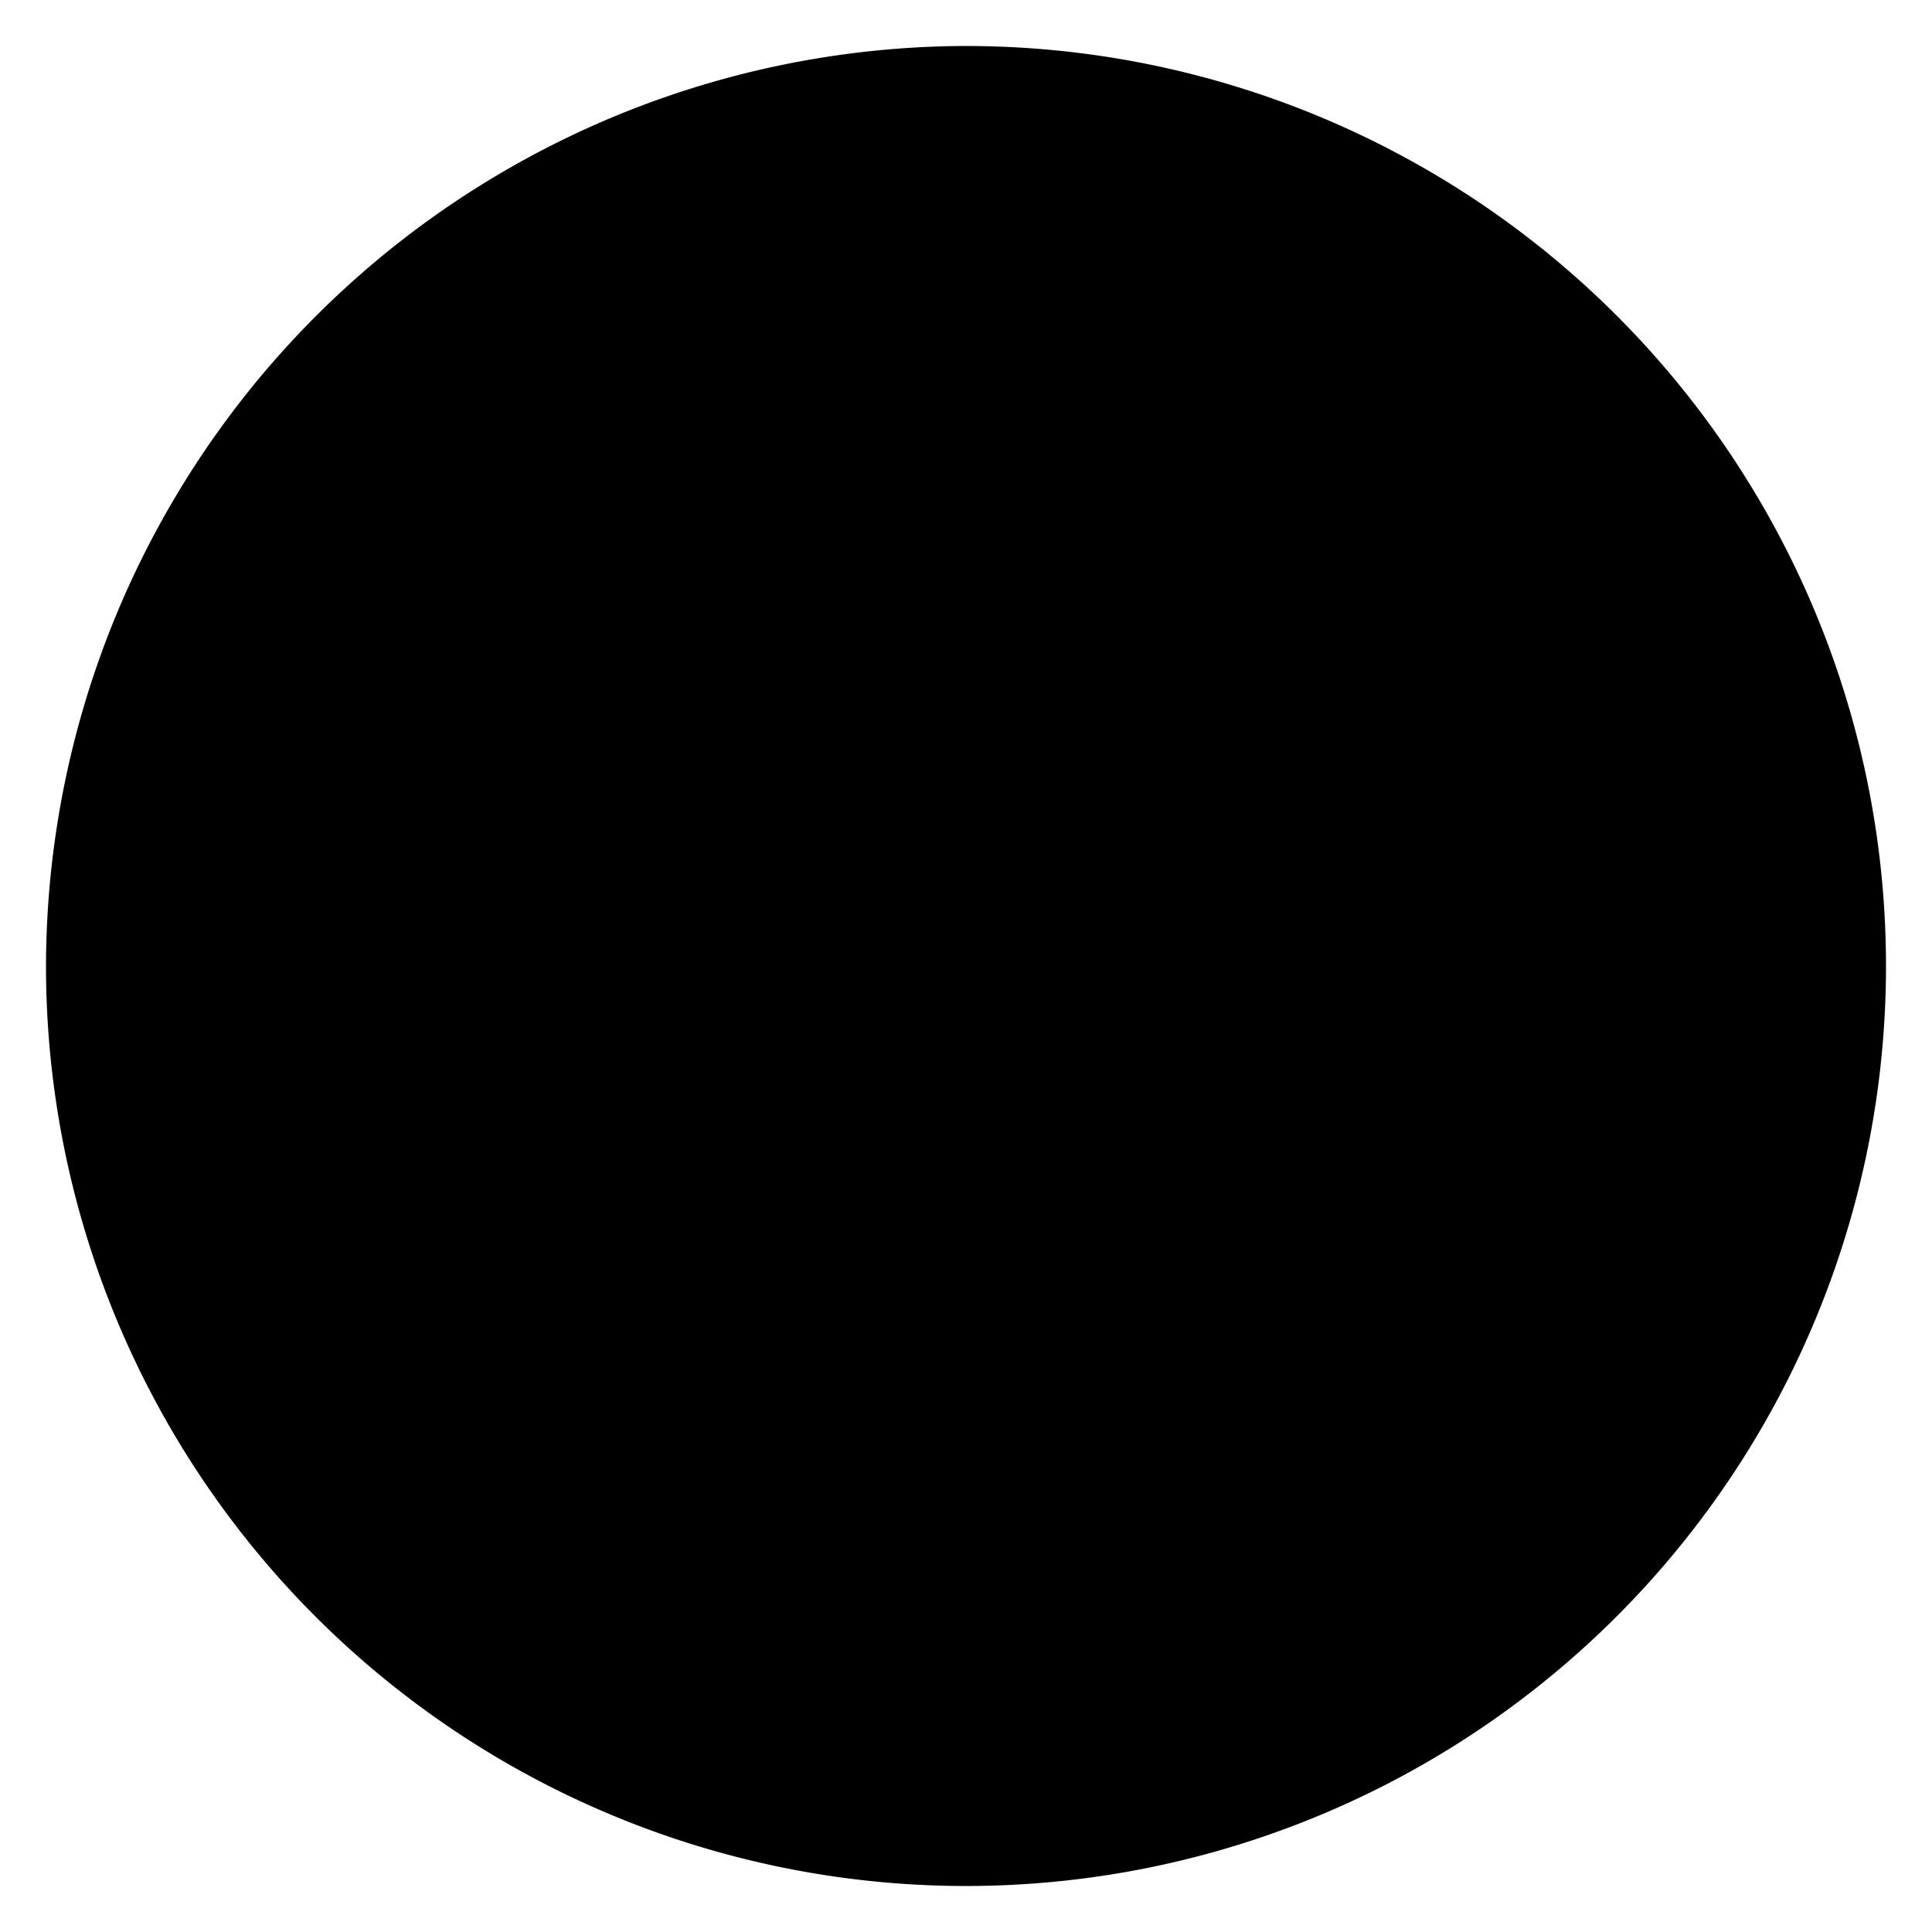 <svg id="podcast" xmlns="http://www.w3.org/2000/svg" viewBox="0 0 84 84"><path id="contorno" class="cls-1" d="M42 2A40 40 0 1 1 2 42 40.08 40.08 0 0 1 42 2"/><path class="cls-2" d="M42 25.5a17.07 17.07 0 0 0-17 17.1v13a3.33 3.33 0 0 0 3.3 3.3h2.2a3.33 3.33 0 0 0 3.3-3.3v-8.1a3.33 3.33 0 0 0-3.3-3.3H28v-1.7a14 14 0 1 1 28-.1v1.8h-2.5a3.33 3.33 0 0 0-3.3 3.3v8.1a3.33 3.33 0 0 0 3.3 3.3h2.2a3.33 3.33 0 0 0 3.3-3.3V42.5a17 17 0 0 0-17-17zM30.4 46.8a.79.79 0 0 1 .8.8v8.1a.79.79 0 0 1-.8.8h-2.2a.79.79 0 0 1-.8-.8v-8.2a.79.79 0 0 1 .8-.8h2.2v.1zm26.1 8.8a.79.79 0 0 1-.8.8h-2.2a.79.79 0 0 1-.8-.8v-8.1a.79.79 0 0 1 .8-.8h2.2a.79.79 0 0 1 .8.8v8.1z" id="ico"/></svg>